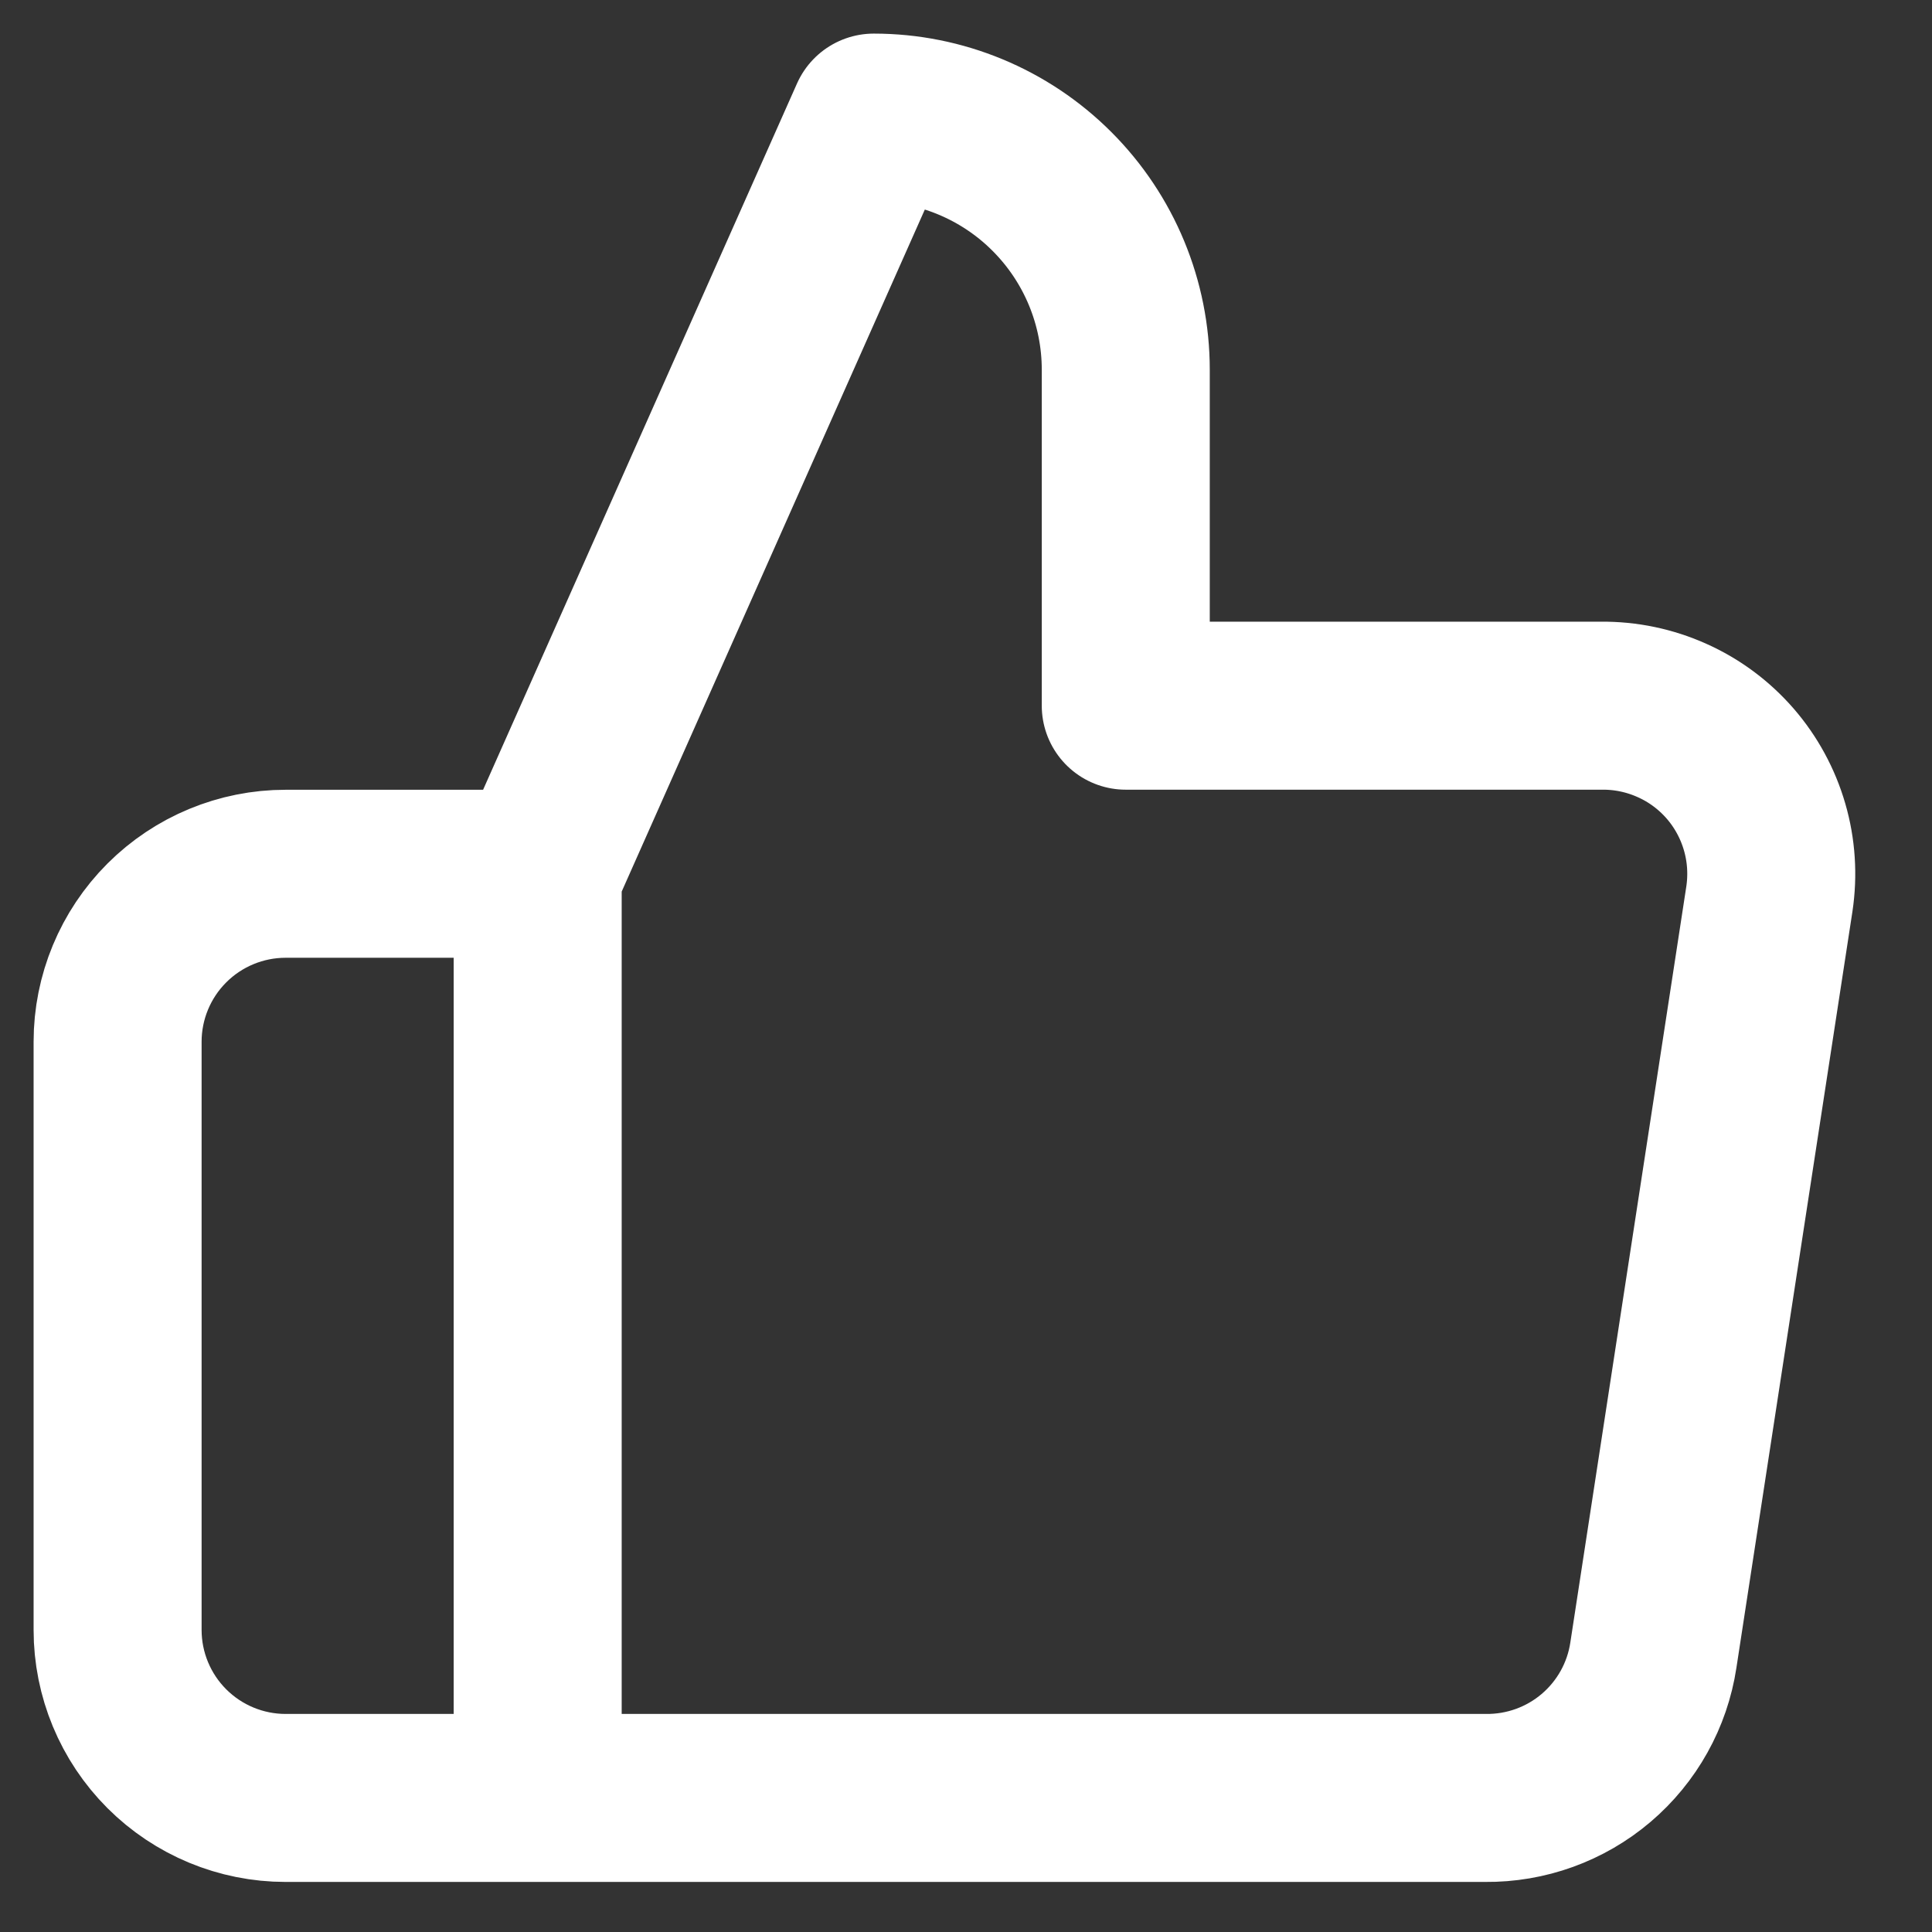 <svg width="23" height="23" viewBox="0 0 23 23" fill="none" xmlns="http://www.w3.org/2000/svg">
<rect x="0" y="0" width="23" height="23" fill="#333333" stroke="none"/>
<path d="M6.401 21.404H3.4C2.87 21.404 2.361 21.193 1.986 20.818C1.611 20.443 1.4 19.934 1.4 19.404V12.402C1.4 11.872 1.611 11.363 1.986 10.988C2.361 10.613 2.87 10.402 3.4 10.402H6.401M13.402 8.401V4.401C13.402 3.605 13.086 2.842 12.523 2.279C11.961 1.716 11.197 1.4 10.402 1.4L6.401 10.402V21.404H17.683C18.166 21.409 18.634 21.24 19.001 20.928C19.369 20.615 19.611 20.181 19.683 19.704L21.064 10.702C21.107 10.415 21.088 10.122 21.007 9.844C20.926 9.565 20.786 9.308 20.596 9.089C20.405 8.87 20.17 8.695 19.905 8.577C19.64 8.458 19.353 8.398 19.063 8.401H13.402Z" stroke="white" stroke-width="2" stroke-linecap="round" stroke-linejoin="round"/>
</svg>
